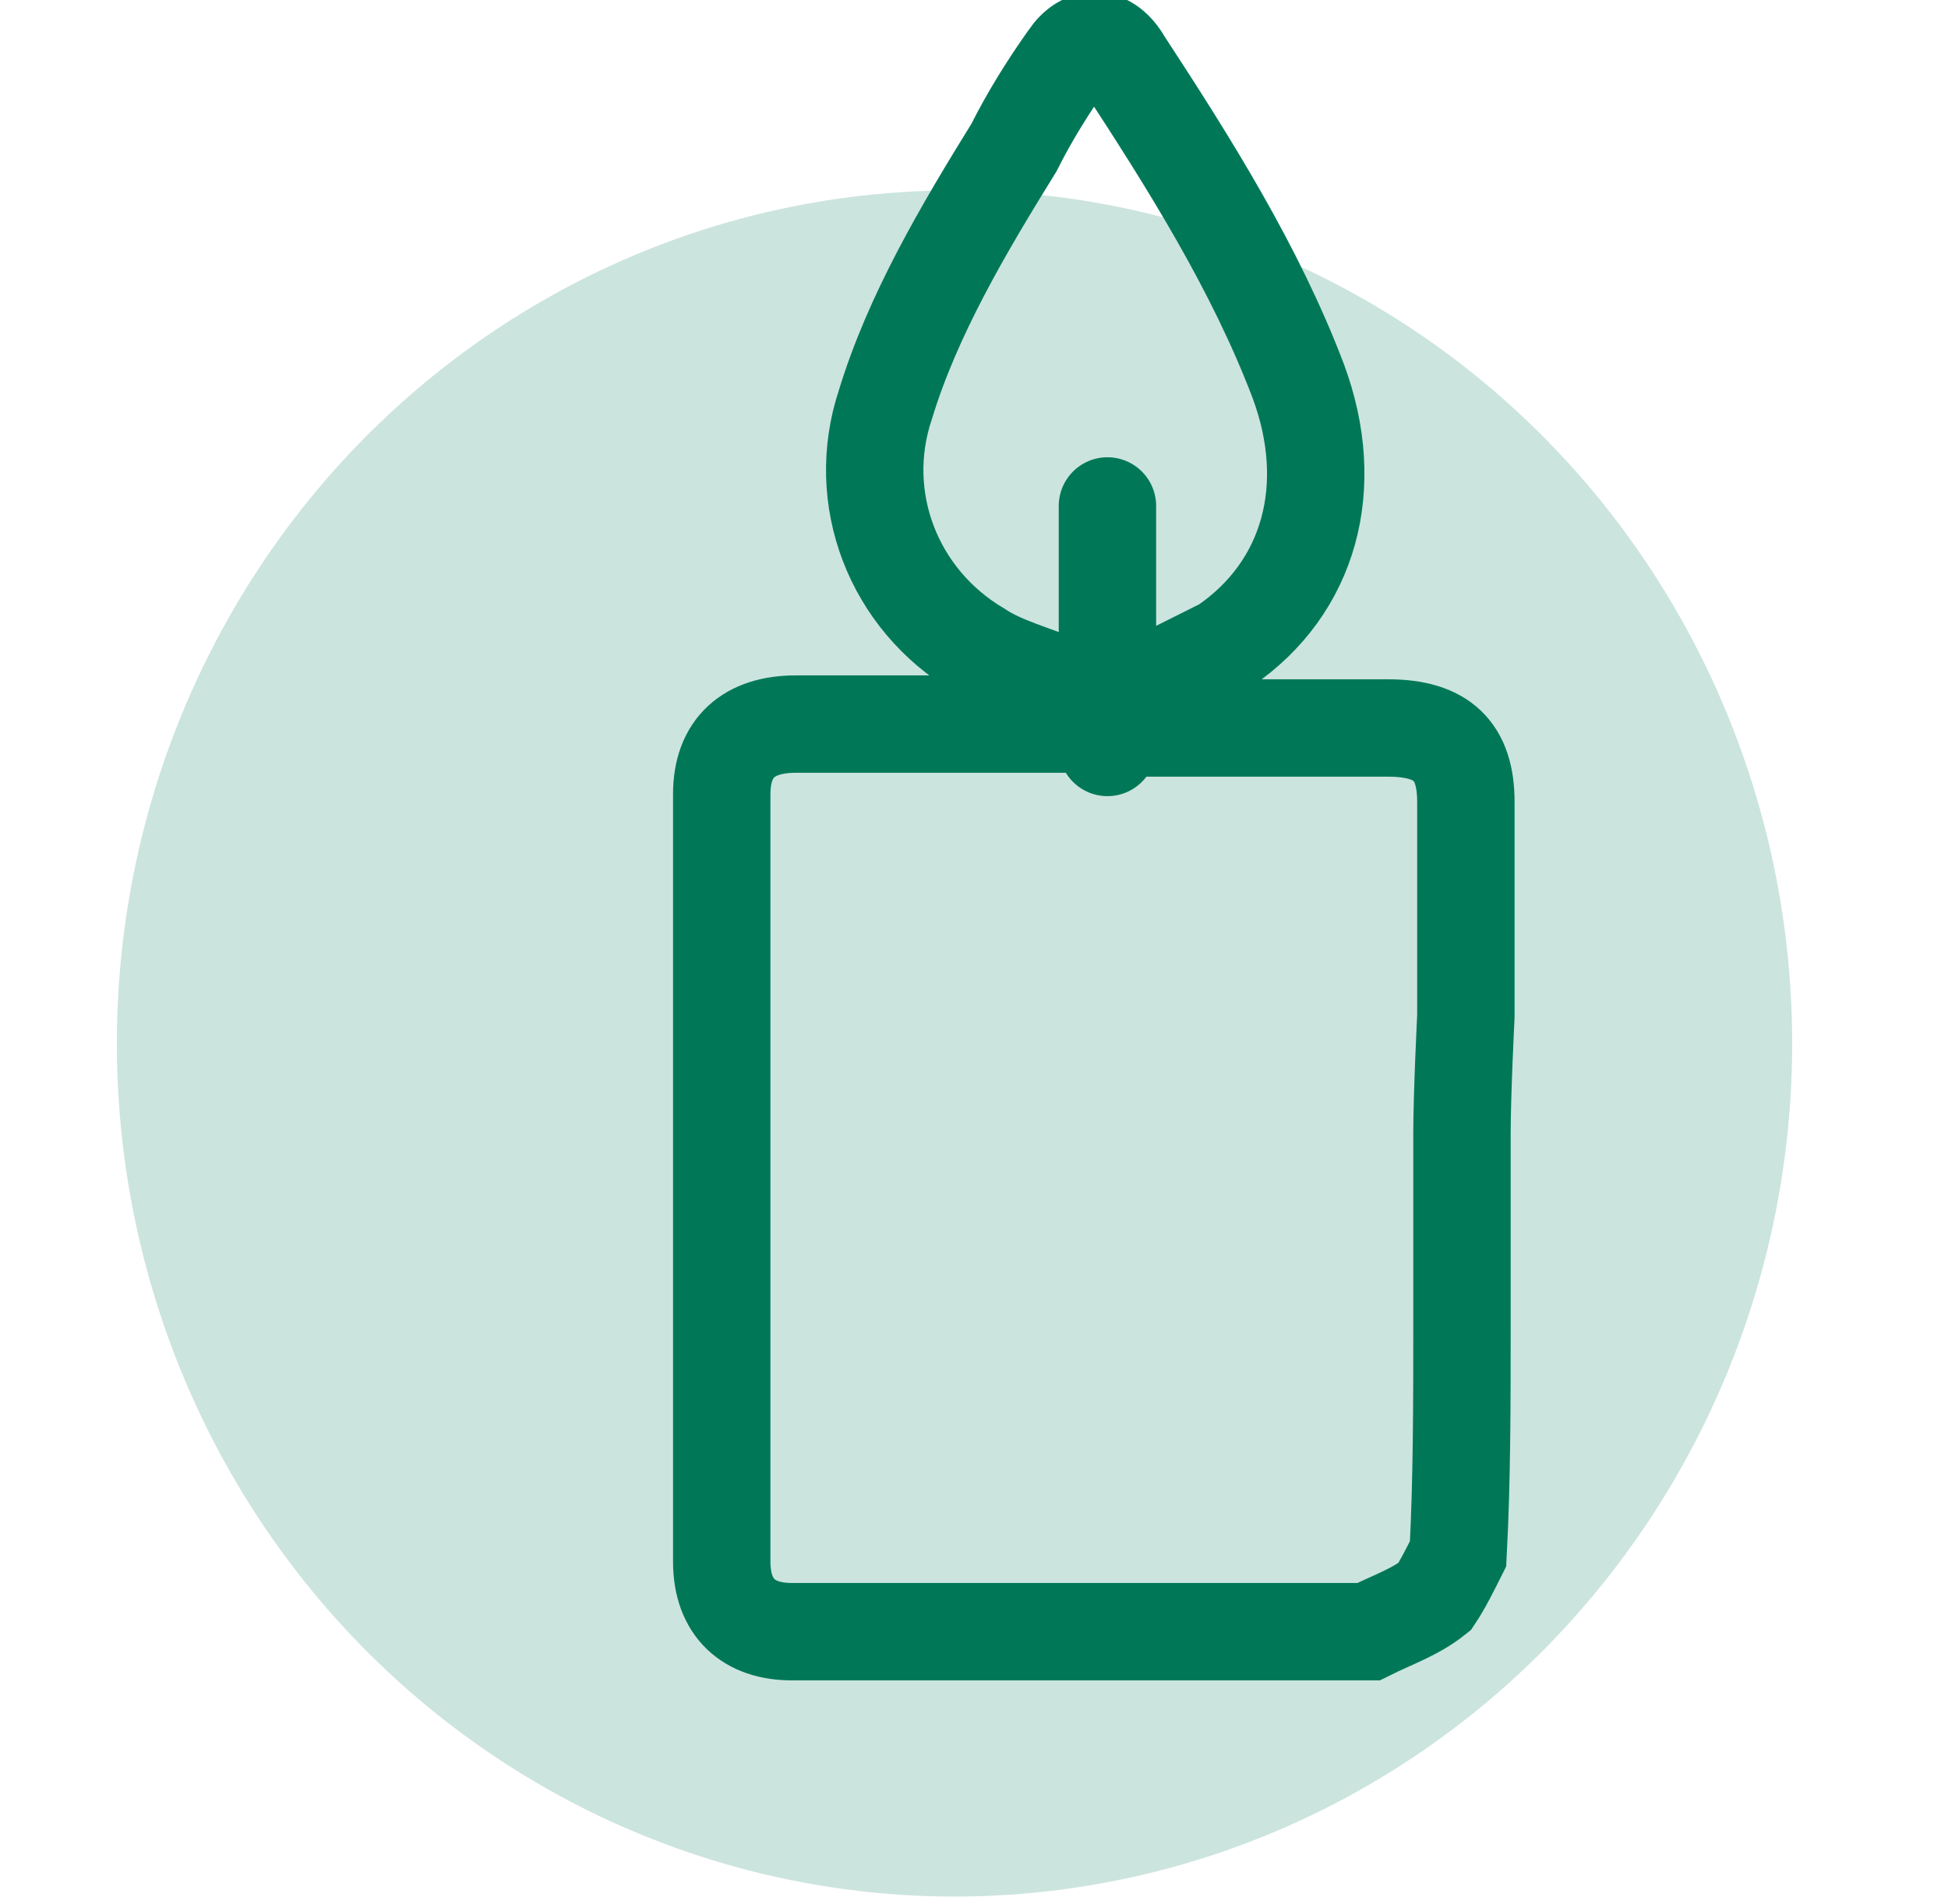 <?xml version="1.0" encoding="utf-8"?>
<svg xmlns="http://www.w3.org/2000/svg" version="1.1" width="45" height="44" viewBox="0 0 45 44"><svg xmlns:xlink="http://www.w3.org/1999/xlink" version="1.1" id="Ebene_1" x="0" y="-1" viewBox="0 0 50 50" style="enable-background:new 0 0 50 50;" xml:space="preserve" width="45" height="45">
<style type="text/css">
	.st0{fill-rule:evenodd;clip-rule:evenodd;fill:#CCE4DE;}
	.st1{fill:none;stroke:#007858;stroke-width:2.5;}
	.st2{fill:none;stroke:#007858;stroke-width:2.5;stroke-linecap:round;}
</style>
<desc>Created with Sketch.</desc>
<g id="Artboard-Copy-3">
	<g id="Group-14" transform="translate(3, 2)">
		<ellipse id="Oval-Copy-9" class="st0" cx="21.5" cy="25.9" rx="21.5" ry="21.9"/>
		<g id="Icon_Gedenkportal_08-Copy" transform="translate(15.525, 0)">
			<g id="Group-2">
				<path id="Page-1" class="st1" d="M19,33.1v-4.9c0-1,0.1-3,0.1-3v-0.6v-4.9c0-1.3-0.6-1.9-2-1.9h-6h-0.7v-1.1      c0.5-0.1,0.9-0.2,1.3-0.4c0.4-0.2,0.8-0.4,1.2-0.6c2.2-1.5,2.9-4.1,1.9-6.8C13.7,6,12,3.3,10.3,0.7C9.9,0,9.3,0,8.9,0.6      c-0.5,0.7-1,1.5-1.4,2.3C6.2,5,4.9,7.2,4.2,9.5c-0.8,2.4,0.2,5,2.4,6.3c0.6,0.4,1.4,0.6,2.1,0.9v1H8H1.9c-1.2,0-1.9,0.6-1.9,1.8      v19.7C0,40.4,0.7,41,1.8,41h14.8c0.6-0.3,1.2-0.5,1.7-0.9c0.2-0.3,0.4-0.7,0.6-1.1C19,37.1,19,35.1,19,33.1z"/>
			</g>
			<line id="Line" class="st2" x1="9.9" y1="18.3" x2="9.9" y2="12.1"/>
		</g>
	</g>
</g>
</svg></svg>
